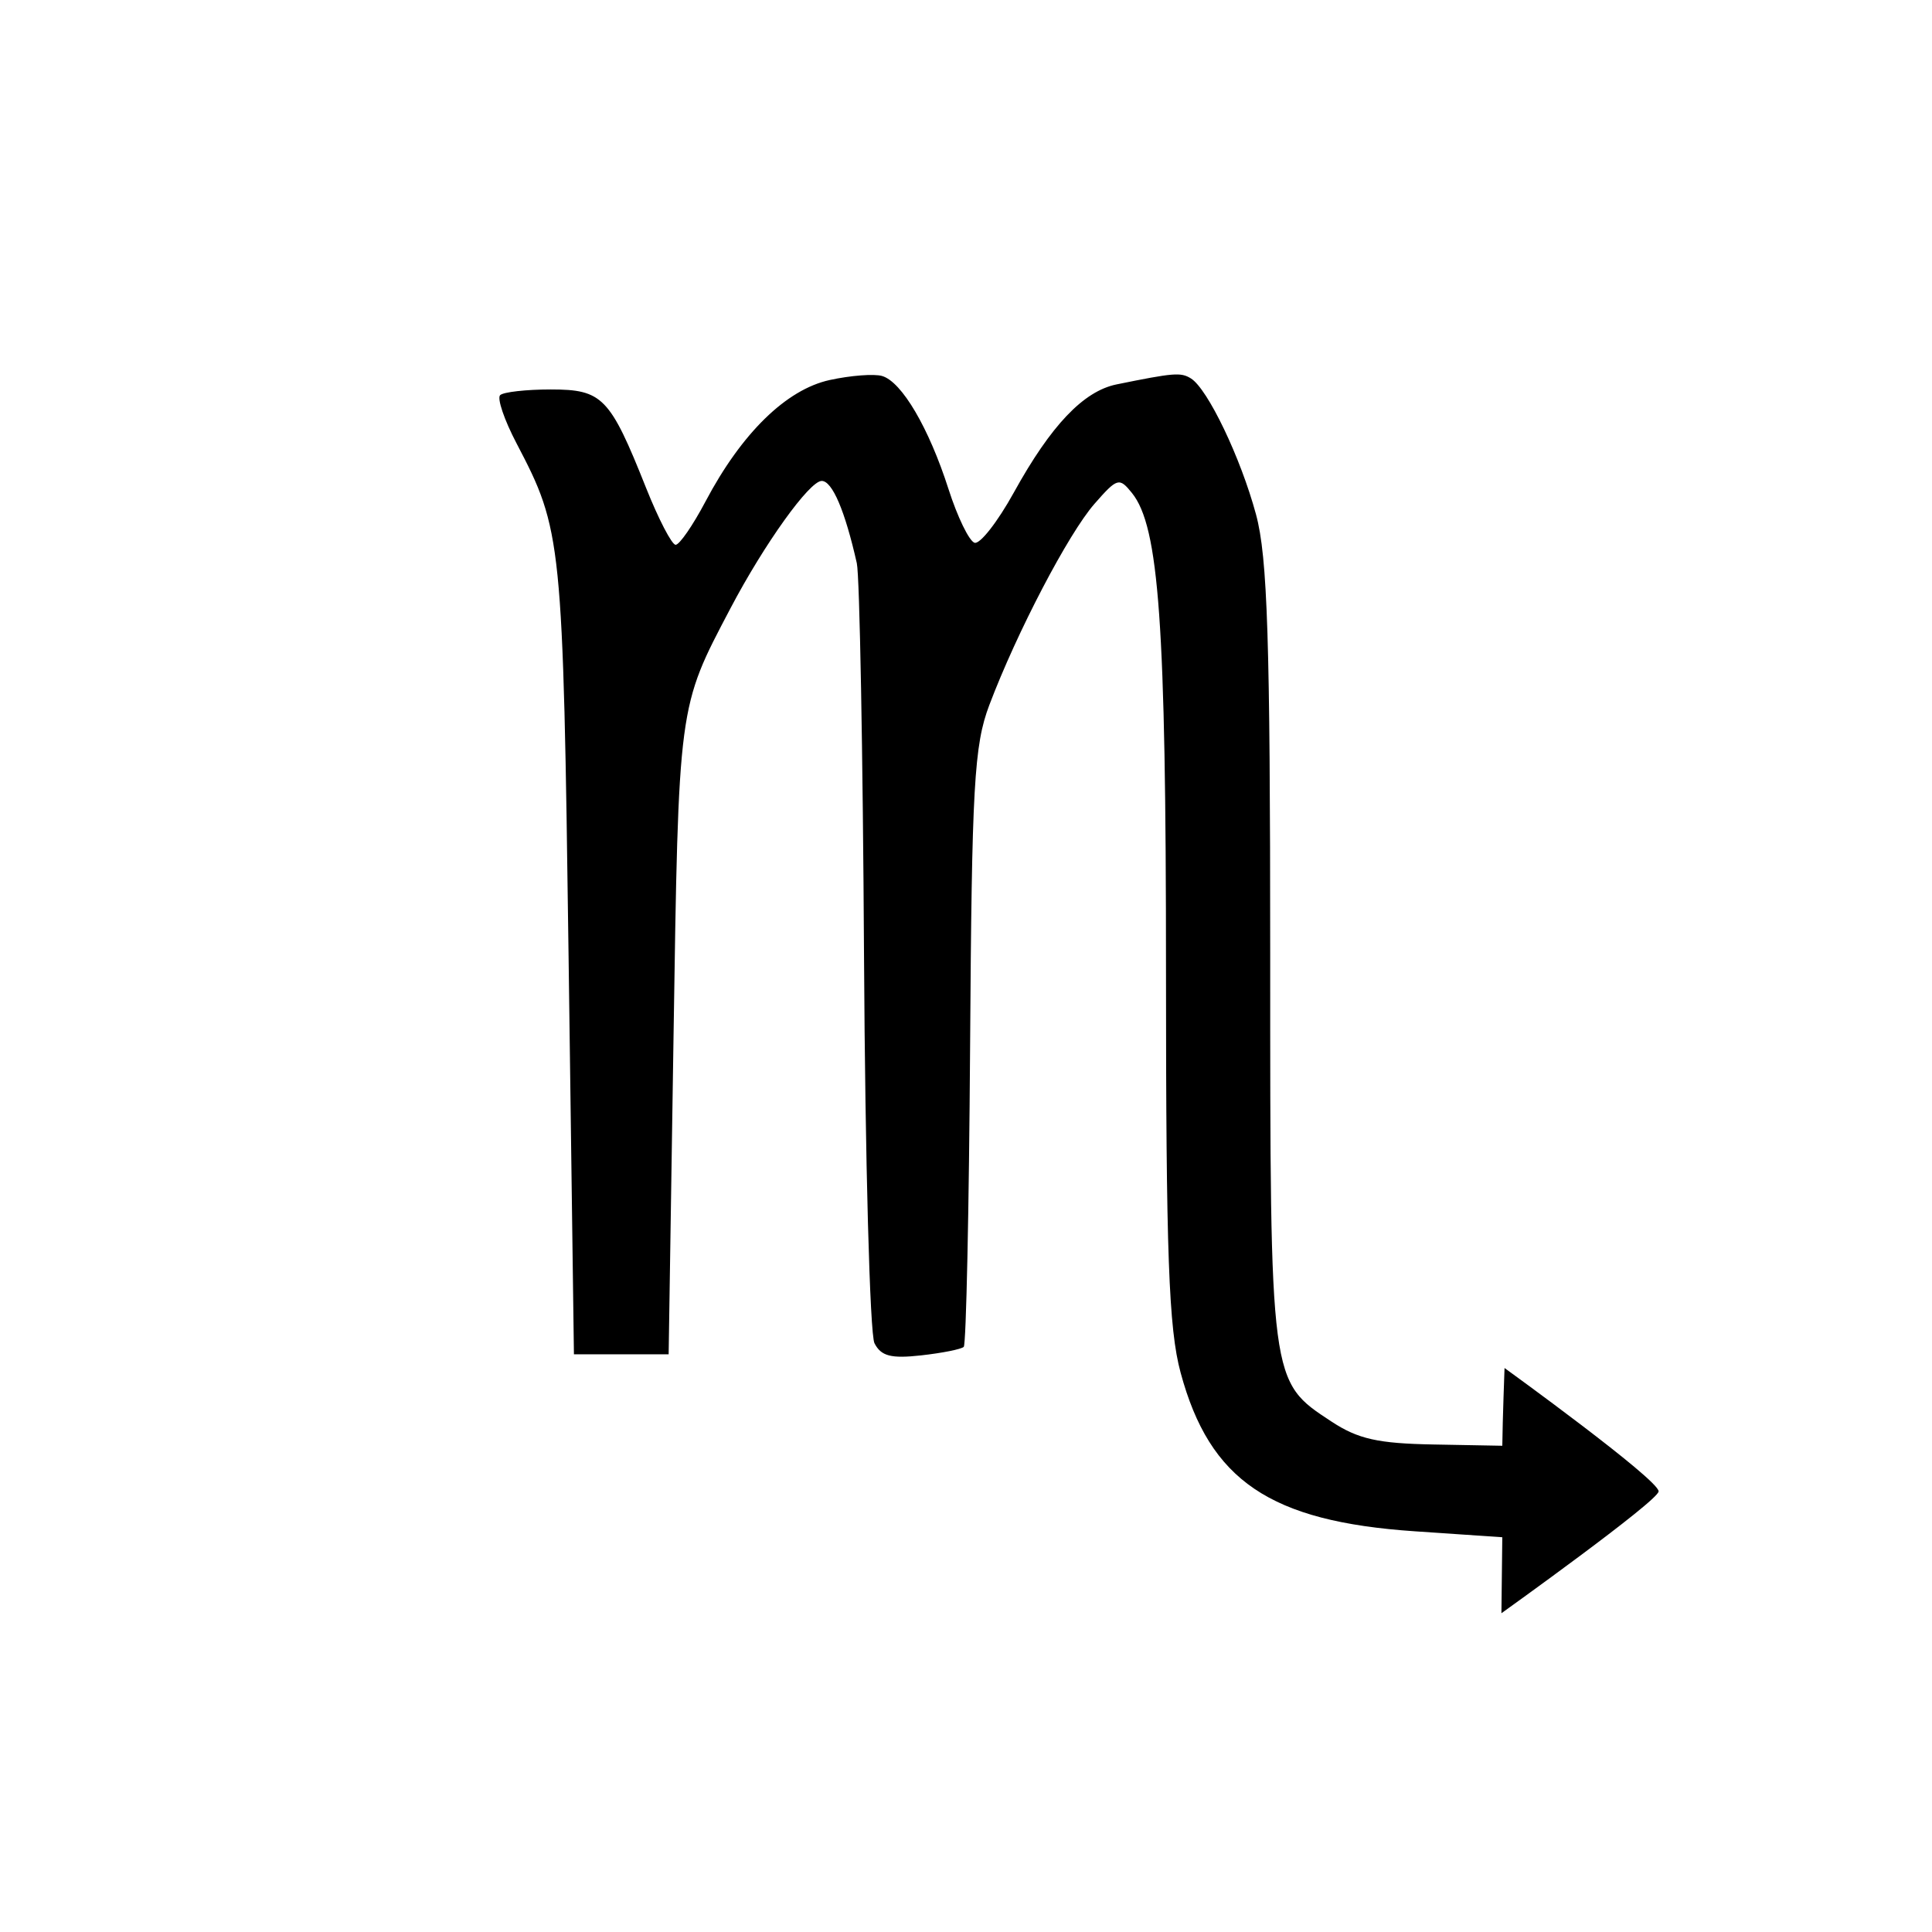 <svg version="1.1" width="100" height="100" xmlns="http://www.w3.org/2000/svg" style="background-color: rgb(131, 0, 163);" viewBox="0 0 100 100"><svg height="100" viewBox="0 0 100 100" width="100" version="1.1" data-fname="zod-scorpio_8.svg" ica="0" style="background-color: rgb(131, 0, 163);"><g transform="translate(15.5,11.5) scale(0.8,0.8) rotate(0,50,50)" scale="0.8" xtranslate="15.5" ytranslate="11.5"><path style="fill: rgb(0, 0, 0);" d="m77.823 85.084-5.655-.384c-9.372-.637-13.273-3.279-15.158-10.266-.772-2.86-.945-7.635-.945-25.964 0-22.494-.447-28.77-2.204-30.95-.82-1.018-.949-.98-2.421.7-1.688 1.927-5.019 8.299-6.805 13.018-.987 2.607-1.135 5.232-1.245 22.106-.069 10.531-.254 19.271-.411 19.423-.157.152-1.399.4-2.759.551-1.948.216-2.589.049-3.016-.784-0.3-.583-.604-11.844-.677-25.024-.073-13.181-.283-24.63-.466-25.444-.764-3.395-1.588-5.325-2.272-5.325-.792 0-3.712 4.076-5.895 8.226-3.41 6.485-3.36 6.106-3.694 27.868l-.314 20.414h-3.064-3.064l-.346-25.74c-.363-27.041-.417-27.572-3.373-33.211-.789-1.506-1.264-2.904-1.054-3.107.21-.202 1.682-.368 3.273-.368 3.345 0 3.831.501 6.161 6.352.808 2.029 1.671 3.693 1.918 3.698.247.005 1.118-1.256 1.934-2.802 2.334-4.418 5.223-7.244 8.036-7.859 1.348-.295 2.875-.412 3.392-.26 1.274.375 3.027 3.363 4.294 7.315.576 1.798 1.334 3.361 1.684 3.474.35.113 1.495-1.351 2.545-3.253 2.394-4.337 4.502-6.555 6.644-6.992 3.705-.755 4.156-.792 4.808-.389 1.09.673 3.226 5.134 4.217 8.809.744 2.756.916 8.128.916 28.479 0 27.801-.029 27.58 3.972 30.209 1.712 1.125 2.998 1.414 6.586 1.479l4.459.082c.02-1.71.145-5.03.145-5.03s9.968 7.209 9.968 7.98c0 .61-10.17 7.886-10.17 7.886z" idkol="ikol0"/></g></svg></svg>